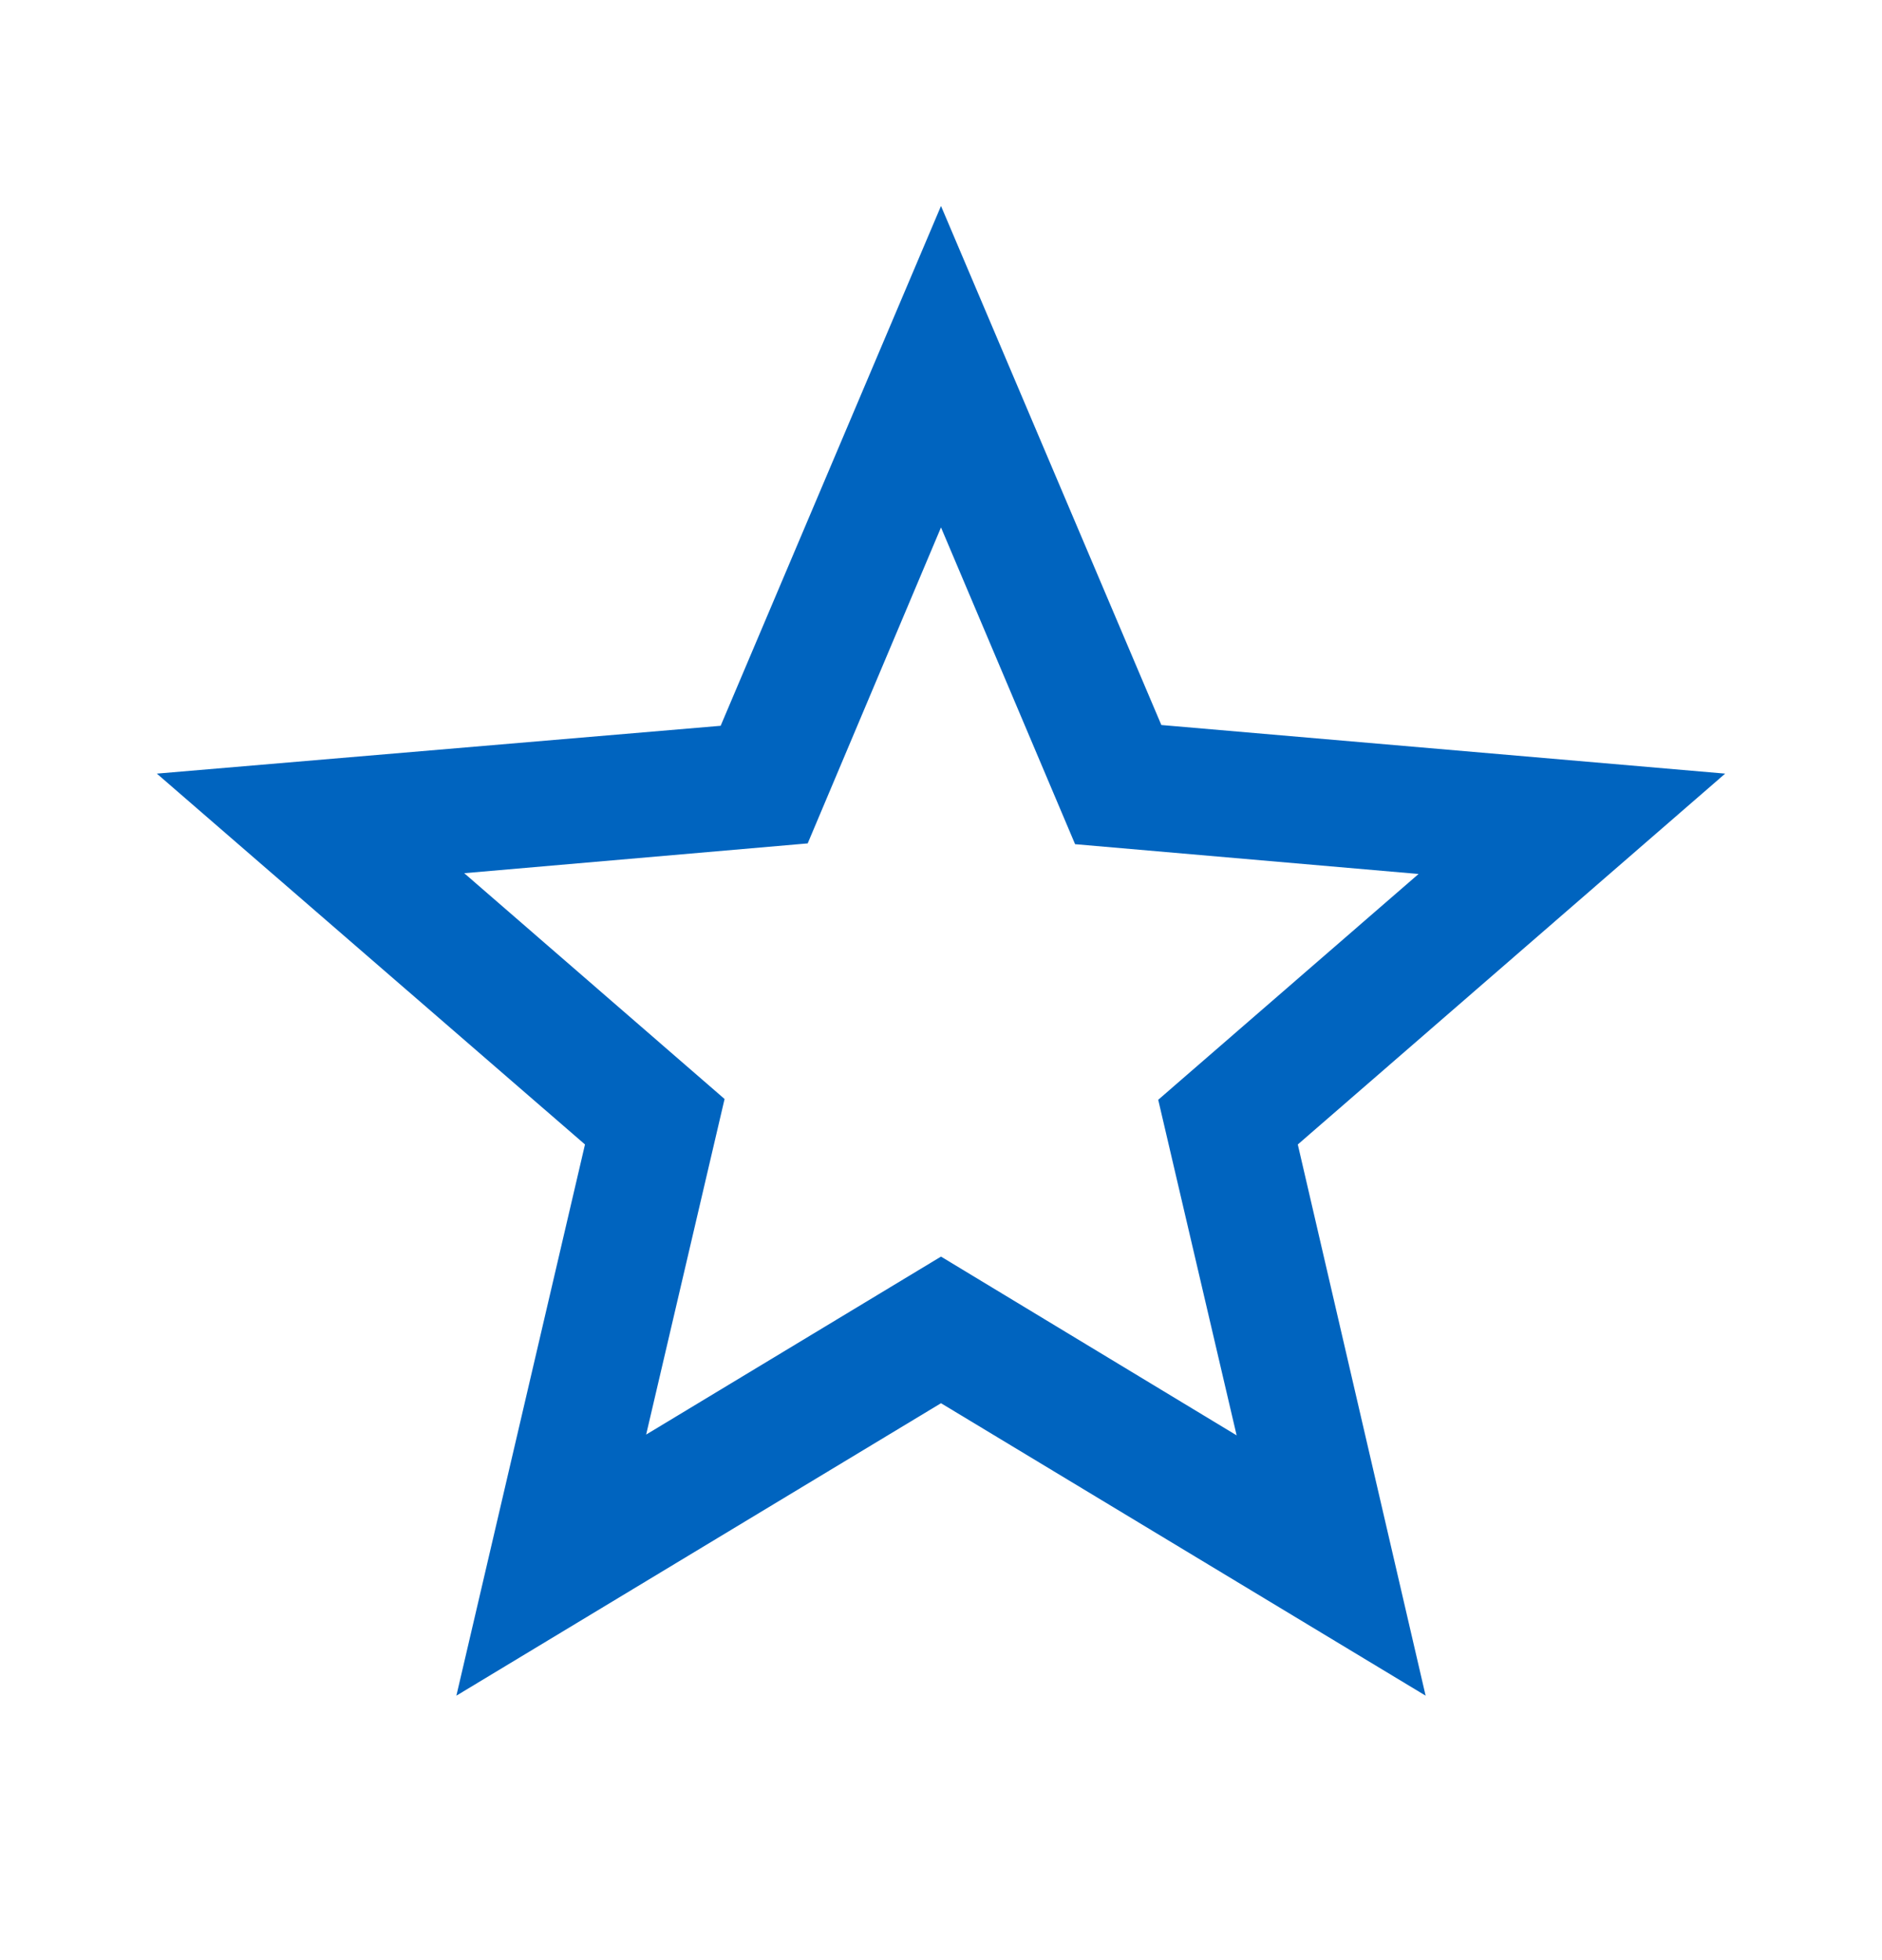 <svg width="24" height="25" viewBox="0 0 24 25" fill="none" xmlns="http://www.w3.org/2000/svg">
<path d="M22 9.867L14.81 9.247L12 2.627L9.19 9.257L2 9.867L7.46 14.597L5.82 21.627L12 17.897L18.18 21.627L16.55 14.597L22 9.867ZM12 16.027L8.24 18.297L9.24 14.017L5.92 11.137L10.3 10.757L12 6.727L13.71 10.767L18.09 11.147L14.77 14.027L15.77 18.307L12 16.027Z" fill="#0064BF"/>
</svg>
